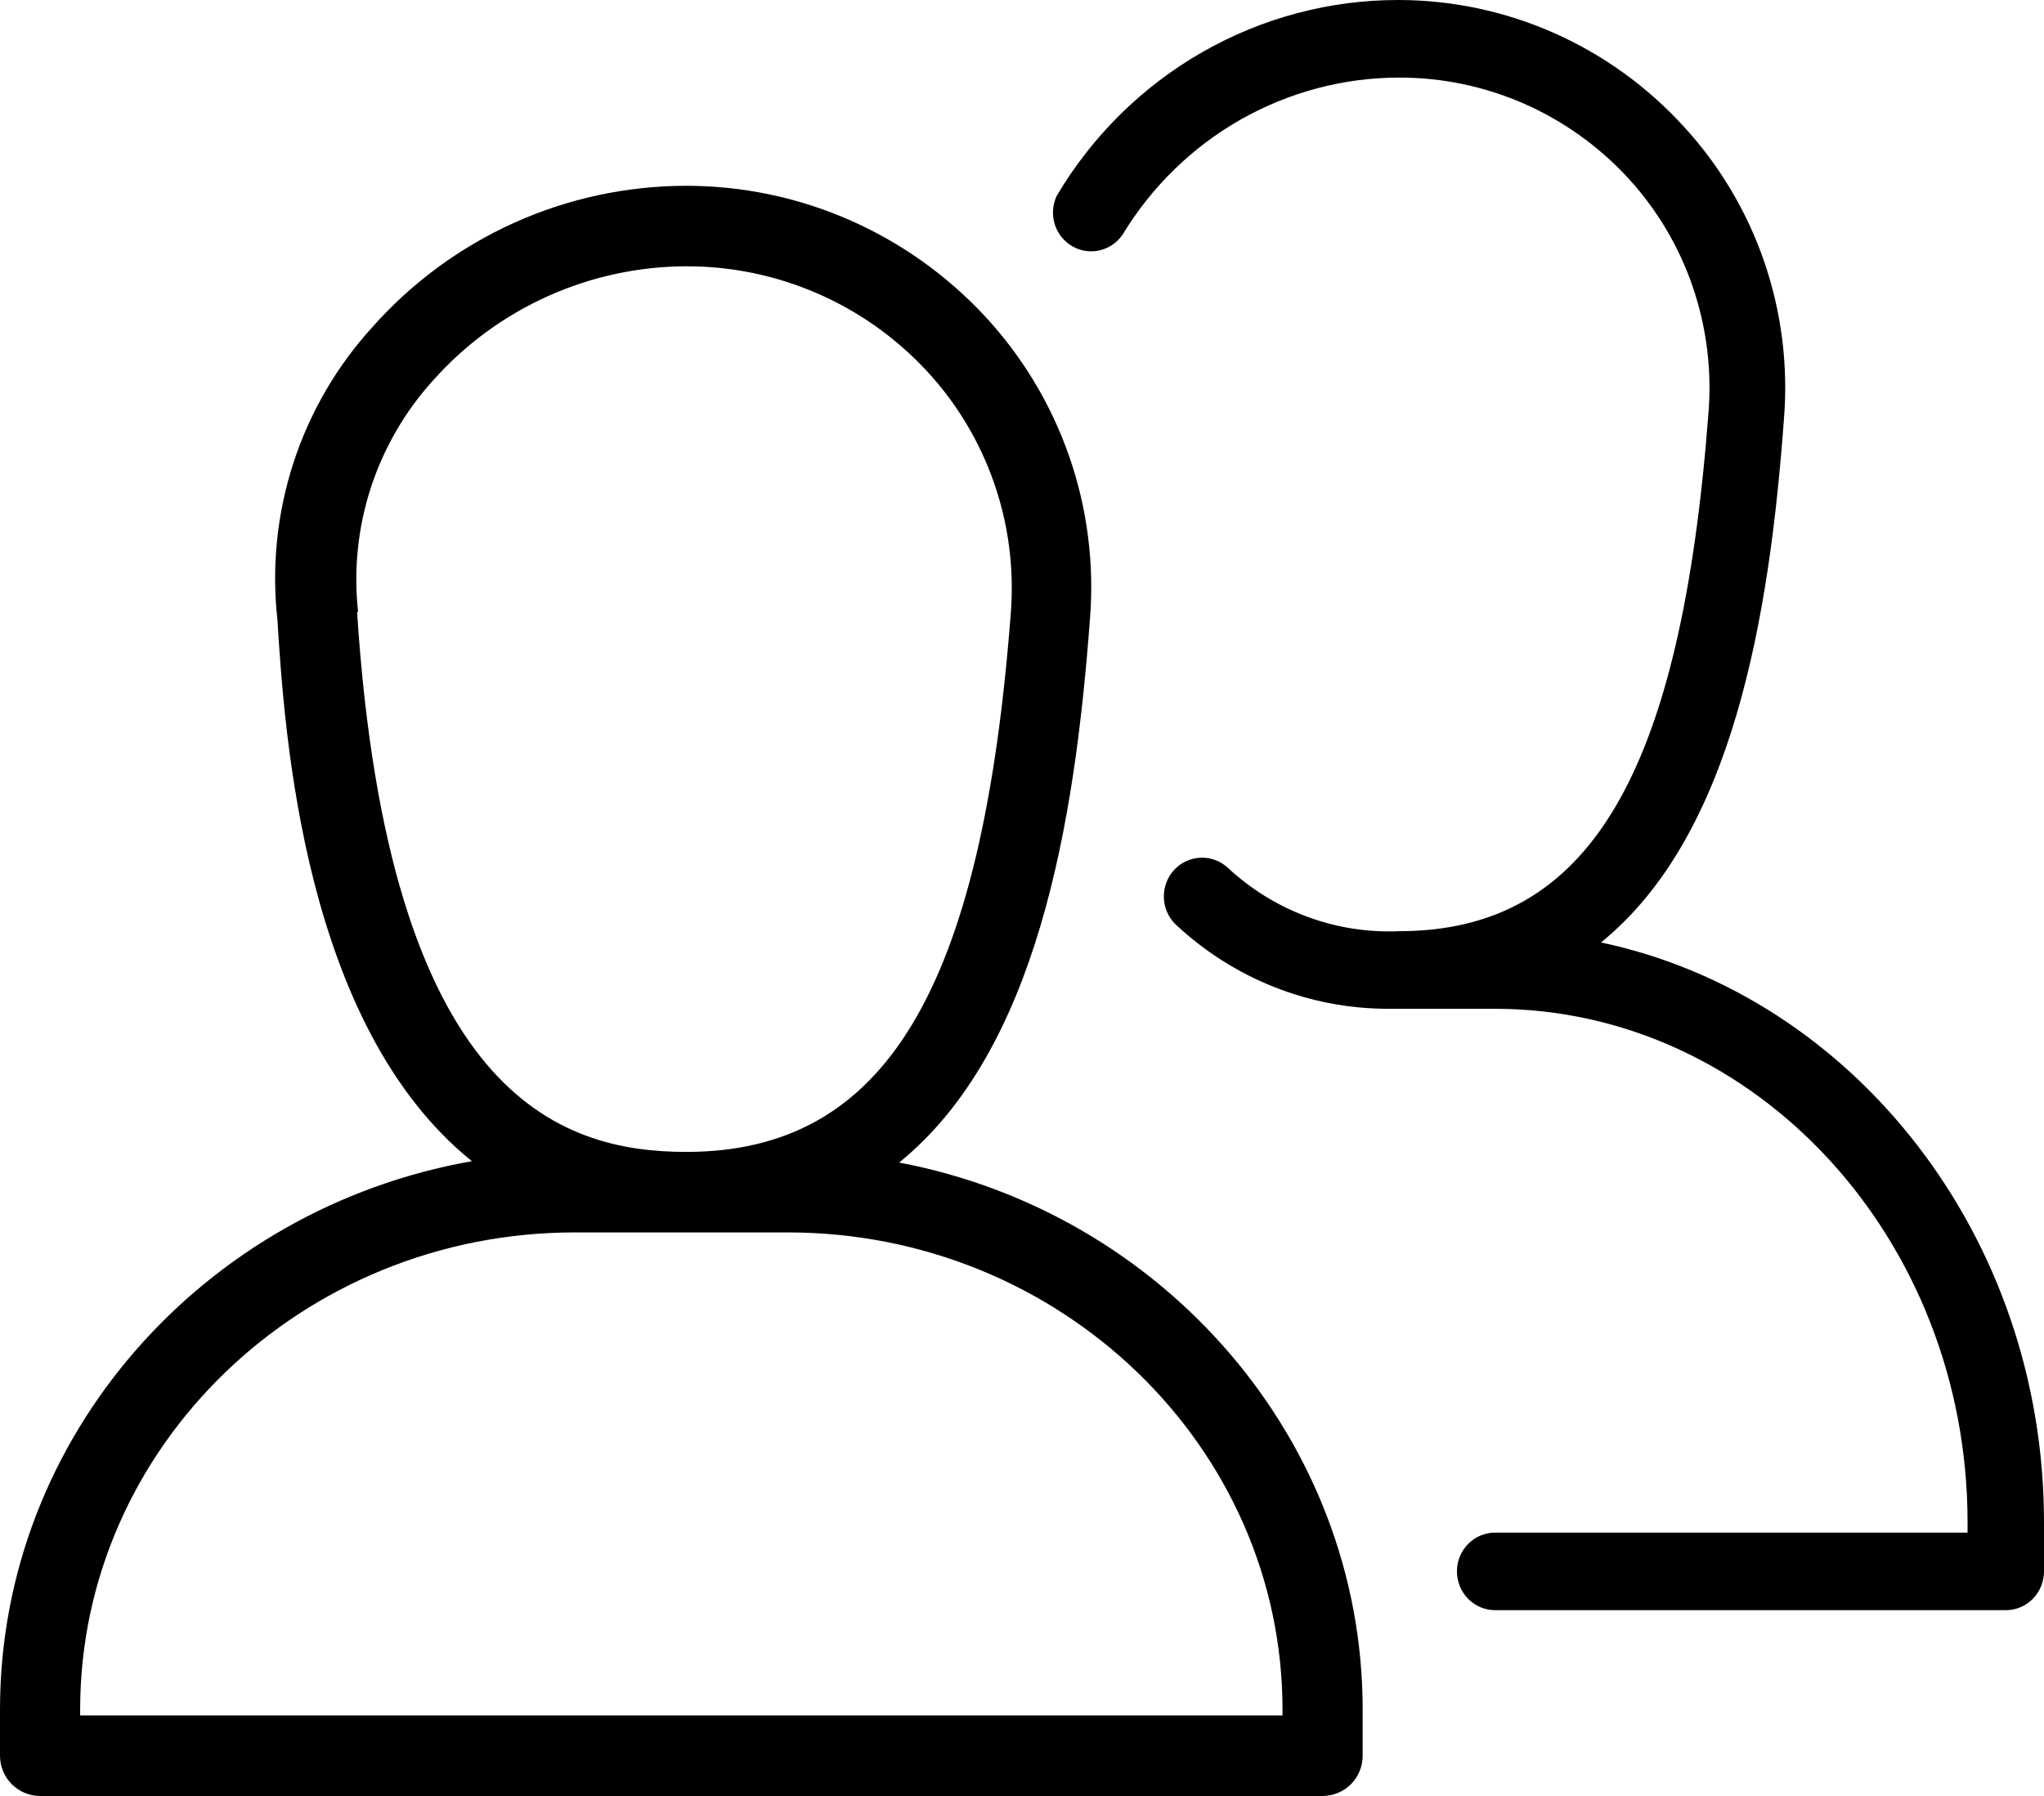 <svg width="33" height="29" viewBox="0 0 33 29" fill="none" xmlns="http://www.w3.org/2000/svg">
<path d="M14.517 18.772C16.739 16.968 17.351 13.309 17.597 9.997C17.669 9.107 17.555 8.211 17.262 7.368C16.968 6.524 16.503 5.752 15.895 5.099C15.278 4.437 14.532 3.909 13.703 3.547C12.875 3.186 11.981 3 11.078 3C10.122 3.001 9.178 3.203 8.306 3.595C7.434 3.987 6.654 4.56 6.018 5.275C5.441 5.906 5.005 6.654 4.739 7.469C4.474 8.283 4.384 9.145 4.478 9.997C4.594 11.85 4.901 16.562 7.619 18.75C3.294 19.51 0 23.192 0 27.606V28.35C0 28.522 0.068 28.688 0.19 28.81C0.311 28.931 0.475 29 0.647 29H21.353C21.525 29 21.689 28.931 21.811 28.81C21.932 28.688 22 28.522 22 28.35V27.606C22 23.238 18.765 19.575 14.517 18.772ZM5.781 9.88C5.707 9.205 5.777 8.522 5.987 7.876C6.197 7.231 6.542 6.637 6.998 6.136C7.512 5.56 8.141 5.099 8.844 4.783C9.546 4.467 10.308 4.302 11.078 4.3C11.805 4.298 12.526 4.447 13.194 4.737C13.862 5.027 14.463 5.453 14.96 5.987C15.445 6.509 15.816 7.127 16.05 7.801C16.284 8.475 16.375 9.191 16.319 9.903C15.853 16 14.29 18.6 11.078 18.6C9.039 18.6 6.27 17.7 5.765 9.88H5.781ZM20.706 27.7H1.294V27.606C1.294 23.358 4.879 19.9 9.282 19.9H12.718C17.121 19.9 20.706 23.358 20.706 27.606V27.7Z" fill="black"/>
<path d="M25.848 15.218C27.982 13.486 28.568 9.946 28.802 6.76C28.871 5.902 28.762 5.038 28.483 4.225C28.203 3.412 27.76 2.668 27.18 2.039C26.593 1.397 25.883 0.885 25.093 0.534C24.303 0.184 23.45 0.002 22.588 2.78846e-05C21.476 -0.003 20.382 0.286 19.414 0.84C18.445 1.394 17.634 2.194 17.061 3.161C16.994 3.303 16.982 3.466 17.027 3.616C17.073 3.767 17.173 3.895 17.308 3.974C17.442 4.053 17.601 4.078 17.752 4.043C17.904 4.008 18.037 3.917 18.125 3.787C18.594 3.013 19.25 2.374 20.031 1.93C20.813 1.487 21.693 1.253 22.588 1.253C23.281 1.251 23.968 1.395 24.605 1.674C25.242 1.954 25.815 2.364 26.289 2.879C26.751 3.382 27.105 3.978 27.328 4.628C27.55 5.278 27.638 5.967 27.584 6.654C27.14 12.53 25.65 15.036 22.588 15.036C22.081 15.058 21.575 14.978 21.098 14.8C20.622 14.623 20.185 14.352 19.812 14.002C19.691 13.896 19.535 13.841 19.375 13.85C19.216 13.858 19.066 13.929 18.956 14.047C18.847 14.166 18.788 14.323 18.79 14.485C18.793 14.647 18.857 14.802 18.97 14.917C19.908 15.802 21.141 16.292 22.421 16.289H24.13C28.34 16.289 31.766 20.008 31.766 24.581V24.747H24.139C23.975 24.747 23.819 24.813 23.703 24.93C23.587 25.048 23.522 25.207 23.522 25.373C23.522 25.54 23.587 25.699 23.703 25.817C23.819 25.934 23.975 26 24.139 26H32.383C32.547 26 32.704 25.934 32.819 25.817C32.935 25.699 33 25.54 33 25.373V24.581C33 19.951 29.916 16.079 25.848 15.218Z" fill="black"/>
</svg>
